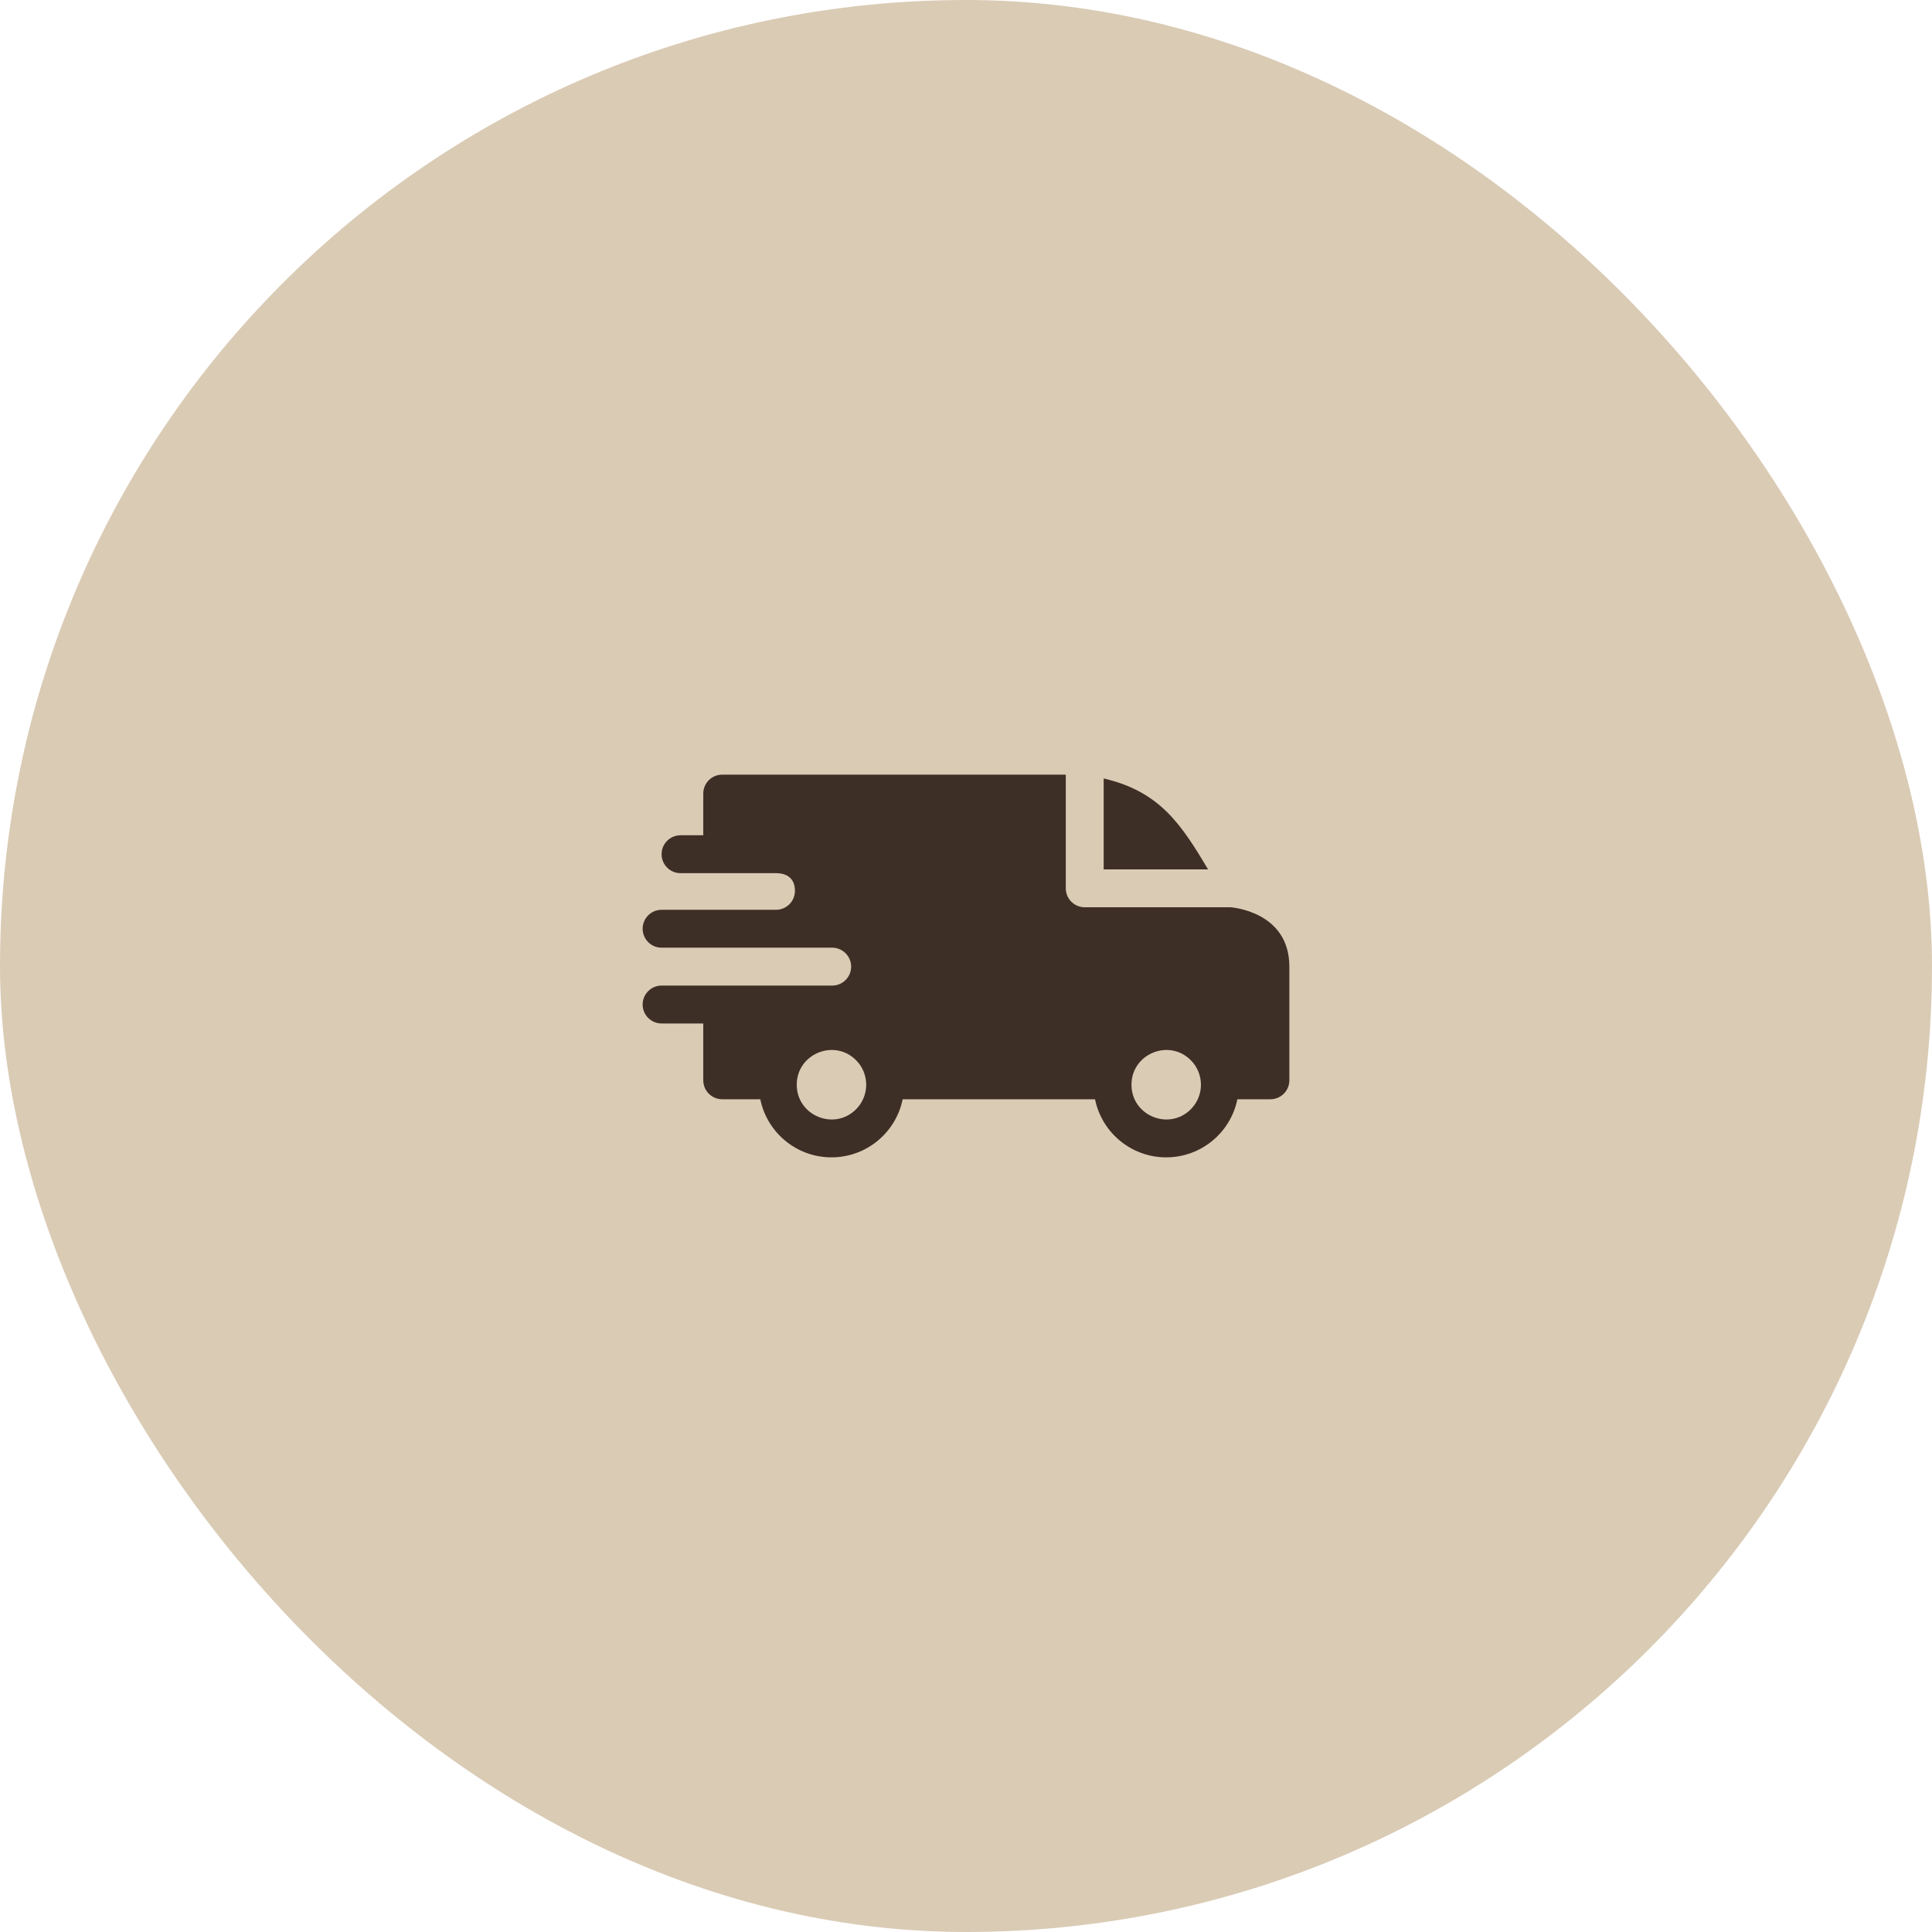 <?xml version="1.0" encoding="UTF-8"?> <svg xmlns="http://www.w3.org/2000/svg" width="156" height="156" viewBox="0 0 156 156" fill="none"><rect width="156" height="156" rx="78" fill="#DACBB5"></rect><path fill-rule="evenodd" clip-rule="evenodd" d="M89.117 62.856C93.644 63.907 95.376 66.554 97.547 70.198H89.117V62.856ZM62.658 70.504C63.545 70.504 64.188 70.932 64.188 71.932C64.188 72.775 63.506 73.459 62.663 73.462H53.42C52.575 73.462 51.891 74.147 51.891 74.991C51.891 75.836 52.575 76.521 53.42 76.521H67.189C68.042 76.521 68.725 77.206 68.725 78.051C68.725 78.896 68.04 79.581 67.195 79.581H53.42C52.575 79.581 51.891 80.266 51.891 81.111C51.891 81.956 52.575 82.641 53.42 82.641H56.786V87.23C56.786 88.075 57.471 88.76 58.316 88.76H61.391C61.939 91.46 64.325 93.451 67.138 93.451C69.951 93.451 72.337 91.46 72.885 88.76H88.418C88.967 91.46 91.353 93.451 94.165 93.451C96.978 93.451 99.364 91.46 99.912 88.76H102.58C103.425 88.76 104.109 88.075 104.109 87.23V78.051C104.109 73.562 99.375 73.264 99.37 73.257H87.587C86.742 73.257 86.057 72.573 86.057 71.728V62.549H58.316C57.471 62.549 56.786 63.233 56.786 64.078V67.444H54.95C54.105 67.444 53.42 68.129 53.42 68.974C53.42 69.819 54.105 70.504 54.95 70.504H62.658ZM96.149 85.604C97.244 86.699 97.244 88.475 96.149 89.571C94.387 91.332 91.361 90.079 91.361 87.587C91.361 85.096 94.387 83.842 96.149 85.604ZM69.121 85.604C70.216 86.699 70.216 88.475 69.121 89.571C67.36 91.332 64.333 90.079 64.333 87.587C64.333 85.096 67.36 83.842 69.121 85.604Z" fill="#3D2F26"></path></svg> 